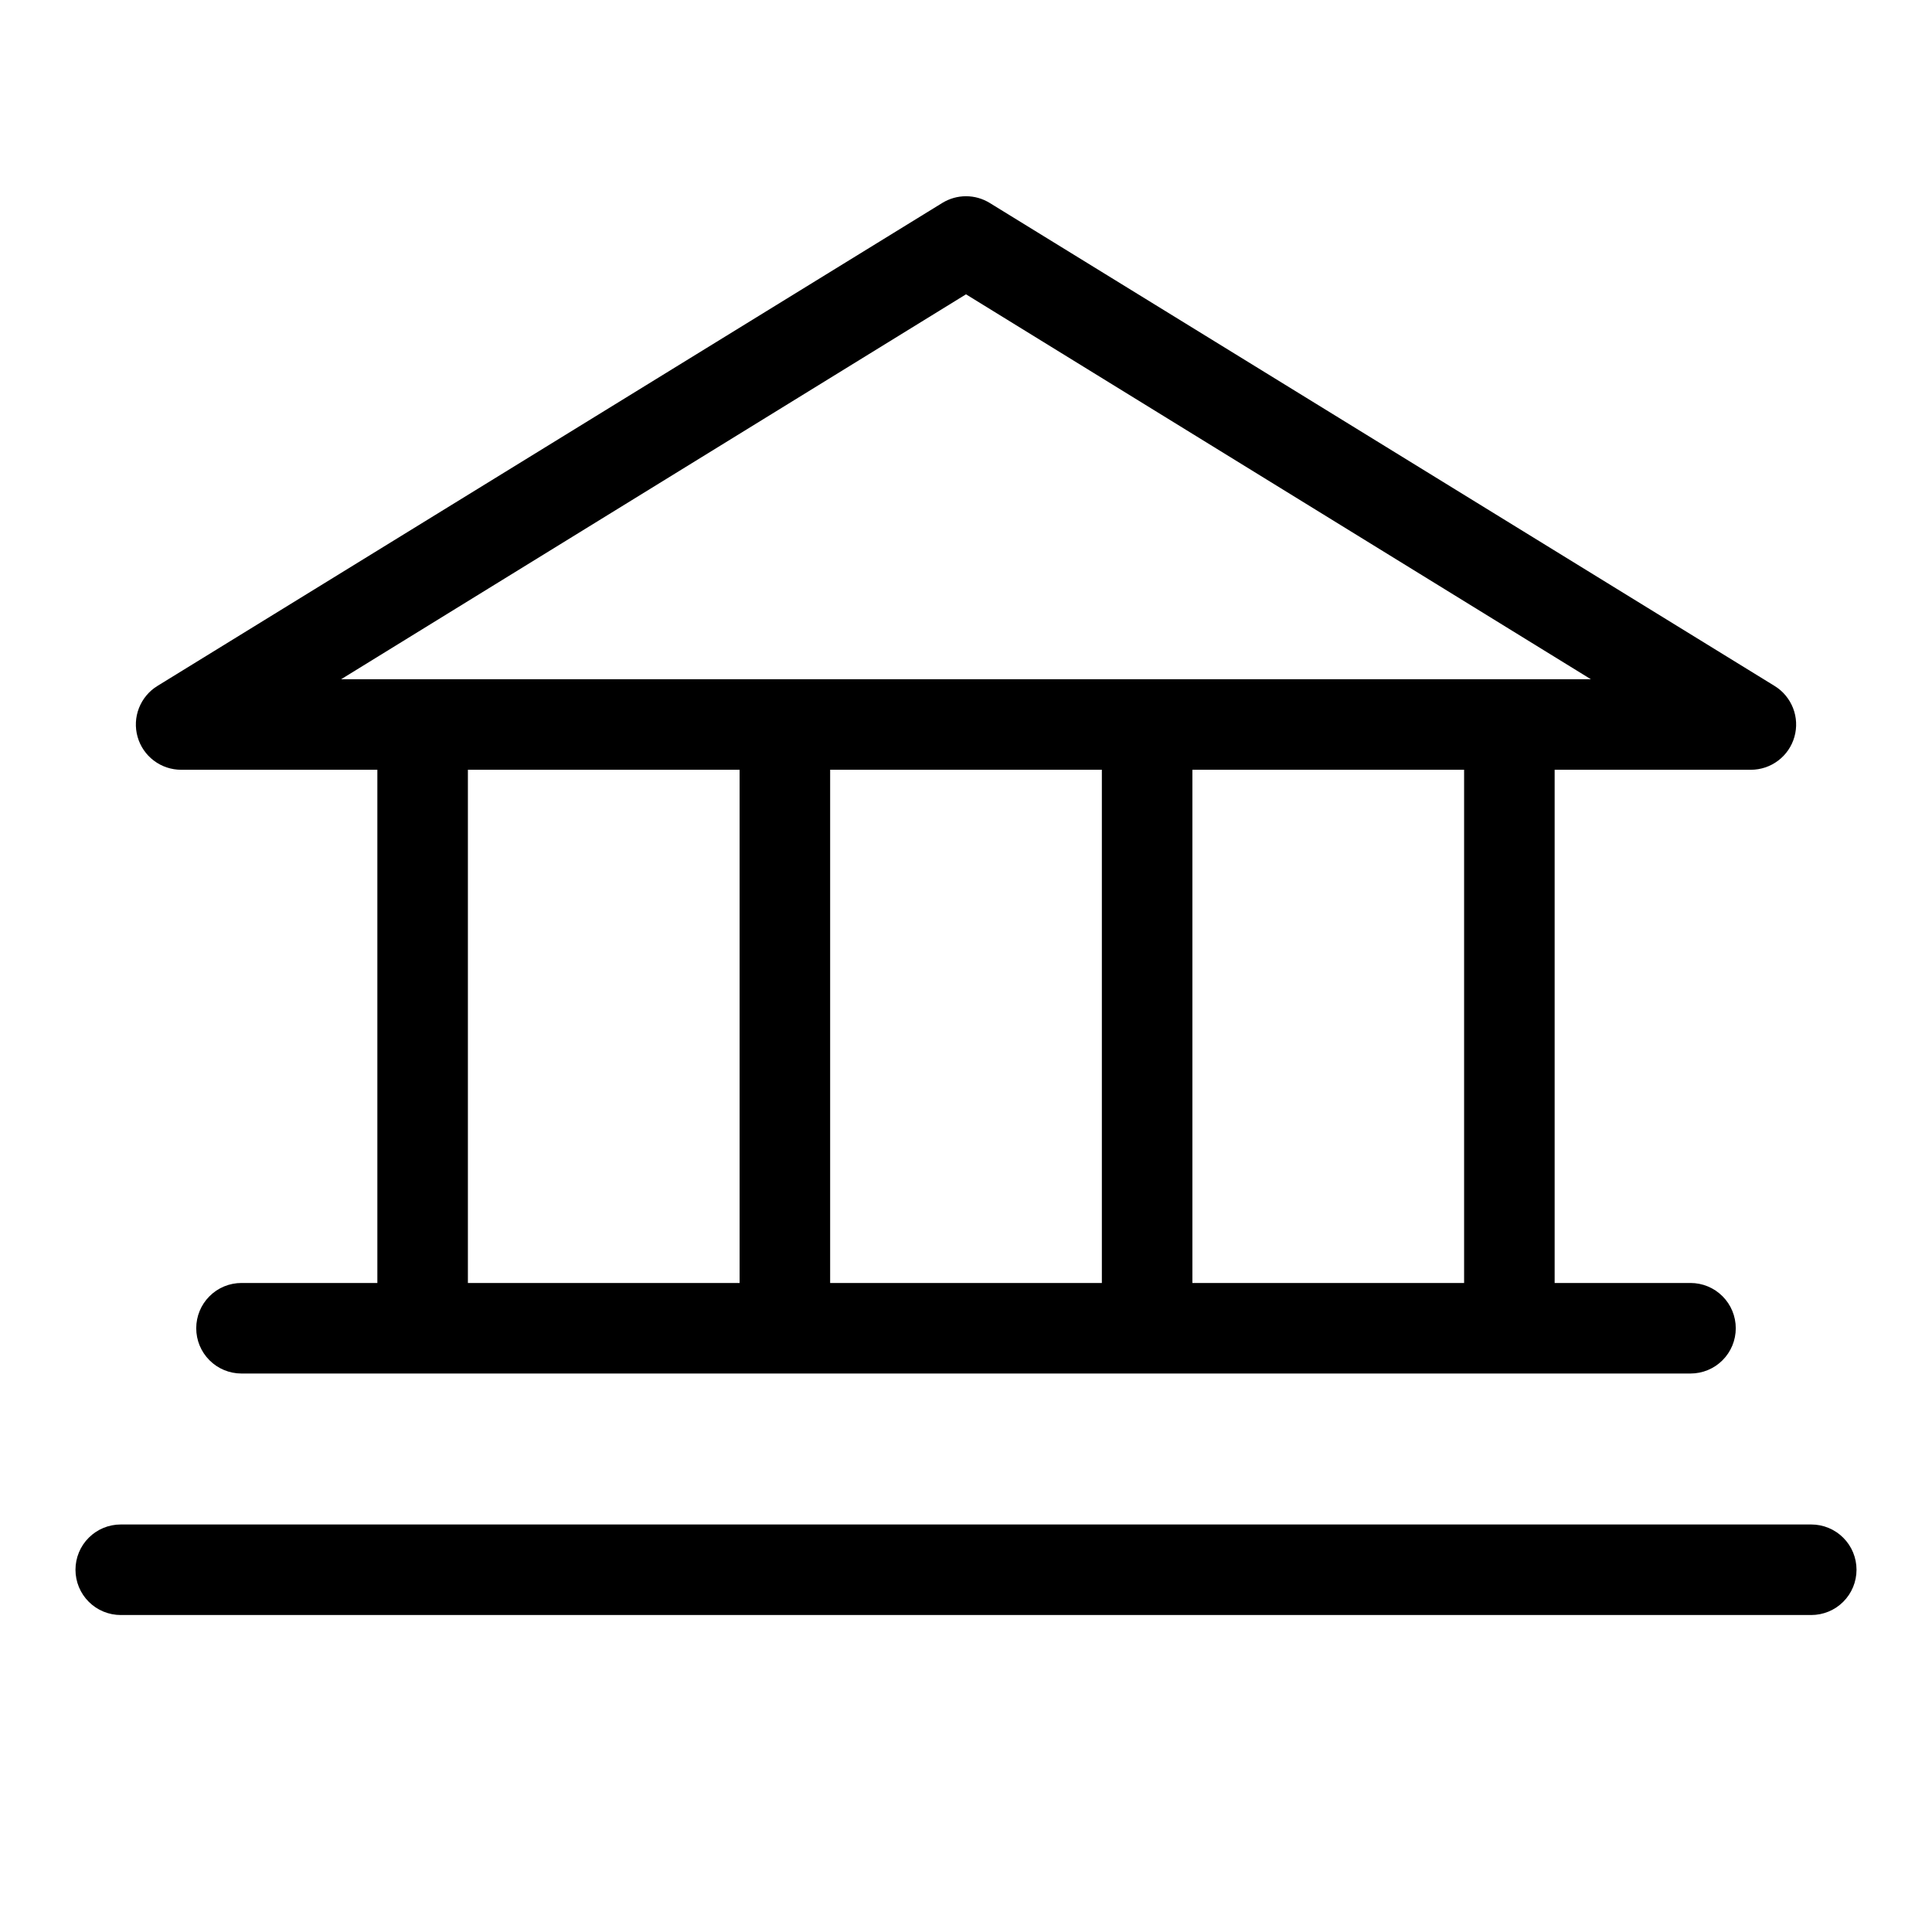 <svg width="44" height="44" viewBox="0 0 44 44" fill="none" xmlns="http://www.w3.org/2000/svg">
<path d="M4.125 17.531H8.594V29.219H5.5C5.226 29.219 4.964 29.327 4.771 29.521C4.577 29.714 4.469 29.977 4.469 30.25C4.469 30.523 4.577 30.786 4.771 30.979C4.964 31.173 5.226 31.281 5.5 31.281H38.5C38.773 31.281 39.036 31.173 39.229 30.979C39.423 30.786 39.531 30.523 39.531 30.25C39.531 29.977 39.423 29.714 39.229 29.521C39.036 29.327 38.773 29.219 38.5 29.219H35.406V17.531H39.875C40.099 17.531 40.318 17.458 40.497 17.322C40.676 17.187 40.806 16.997 40.867 16.78C40.928 16.564 40.917 16.334 40.835 16.125C40.753 15.916 40.606 15.739 40.415 15.622L22.54 4.622C22.377 4.522 22.191 4.469 22 4.469C21.809 4.469 21.623 4.522 21.46 4.622L3.585 15.622C3.394 15.739 3.247 15.916 3.165 16.125C3.083 16.334 3.072 16.564 3.133 16.78C3.194 16.997 3.324 17.187 3.503 17.322C3.682 17.458 3.901 17.531 4.125 17.531ZM10.656 17.531H16.844V29.219H10.656V17.531ZM25.094 17.531V29.219H18.906V17.531H25.094ZM33.344 29.219H27.156V17.531H33.344V29.219ZM22 6.703L36.231 15.469H7.769L22 6.703ZM42.281 35.75C42.281 36.023 42.173 36.286 41.979 36.479C41.786 36.673 41.523 36.781 41.25 36.781H2.75C2.477 36.781 2.214 36.673 2.021 36.479C1.827 36.286 1.719 36.023 1.719 35.75C1.719 35.477 1.827 35.214 2.021 35.021C2.214 34.827 2.477 34.719 2.75 34.719H41.25C41.523 34.719 41.786 34.827 41.979 35.021C42.173 35.214 42.281 35.477 42.281 35.75Z" fill="black"/>
</svg>
